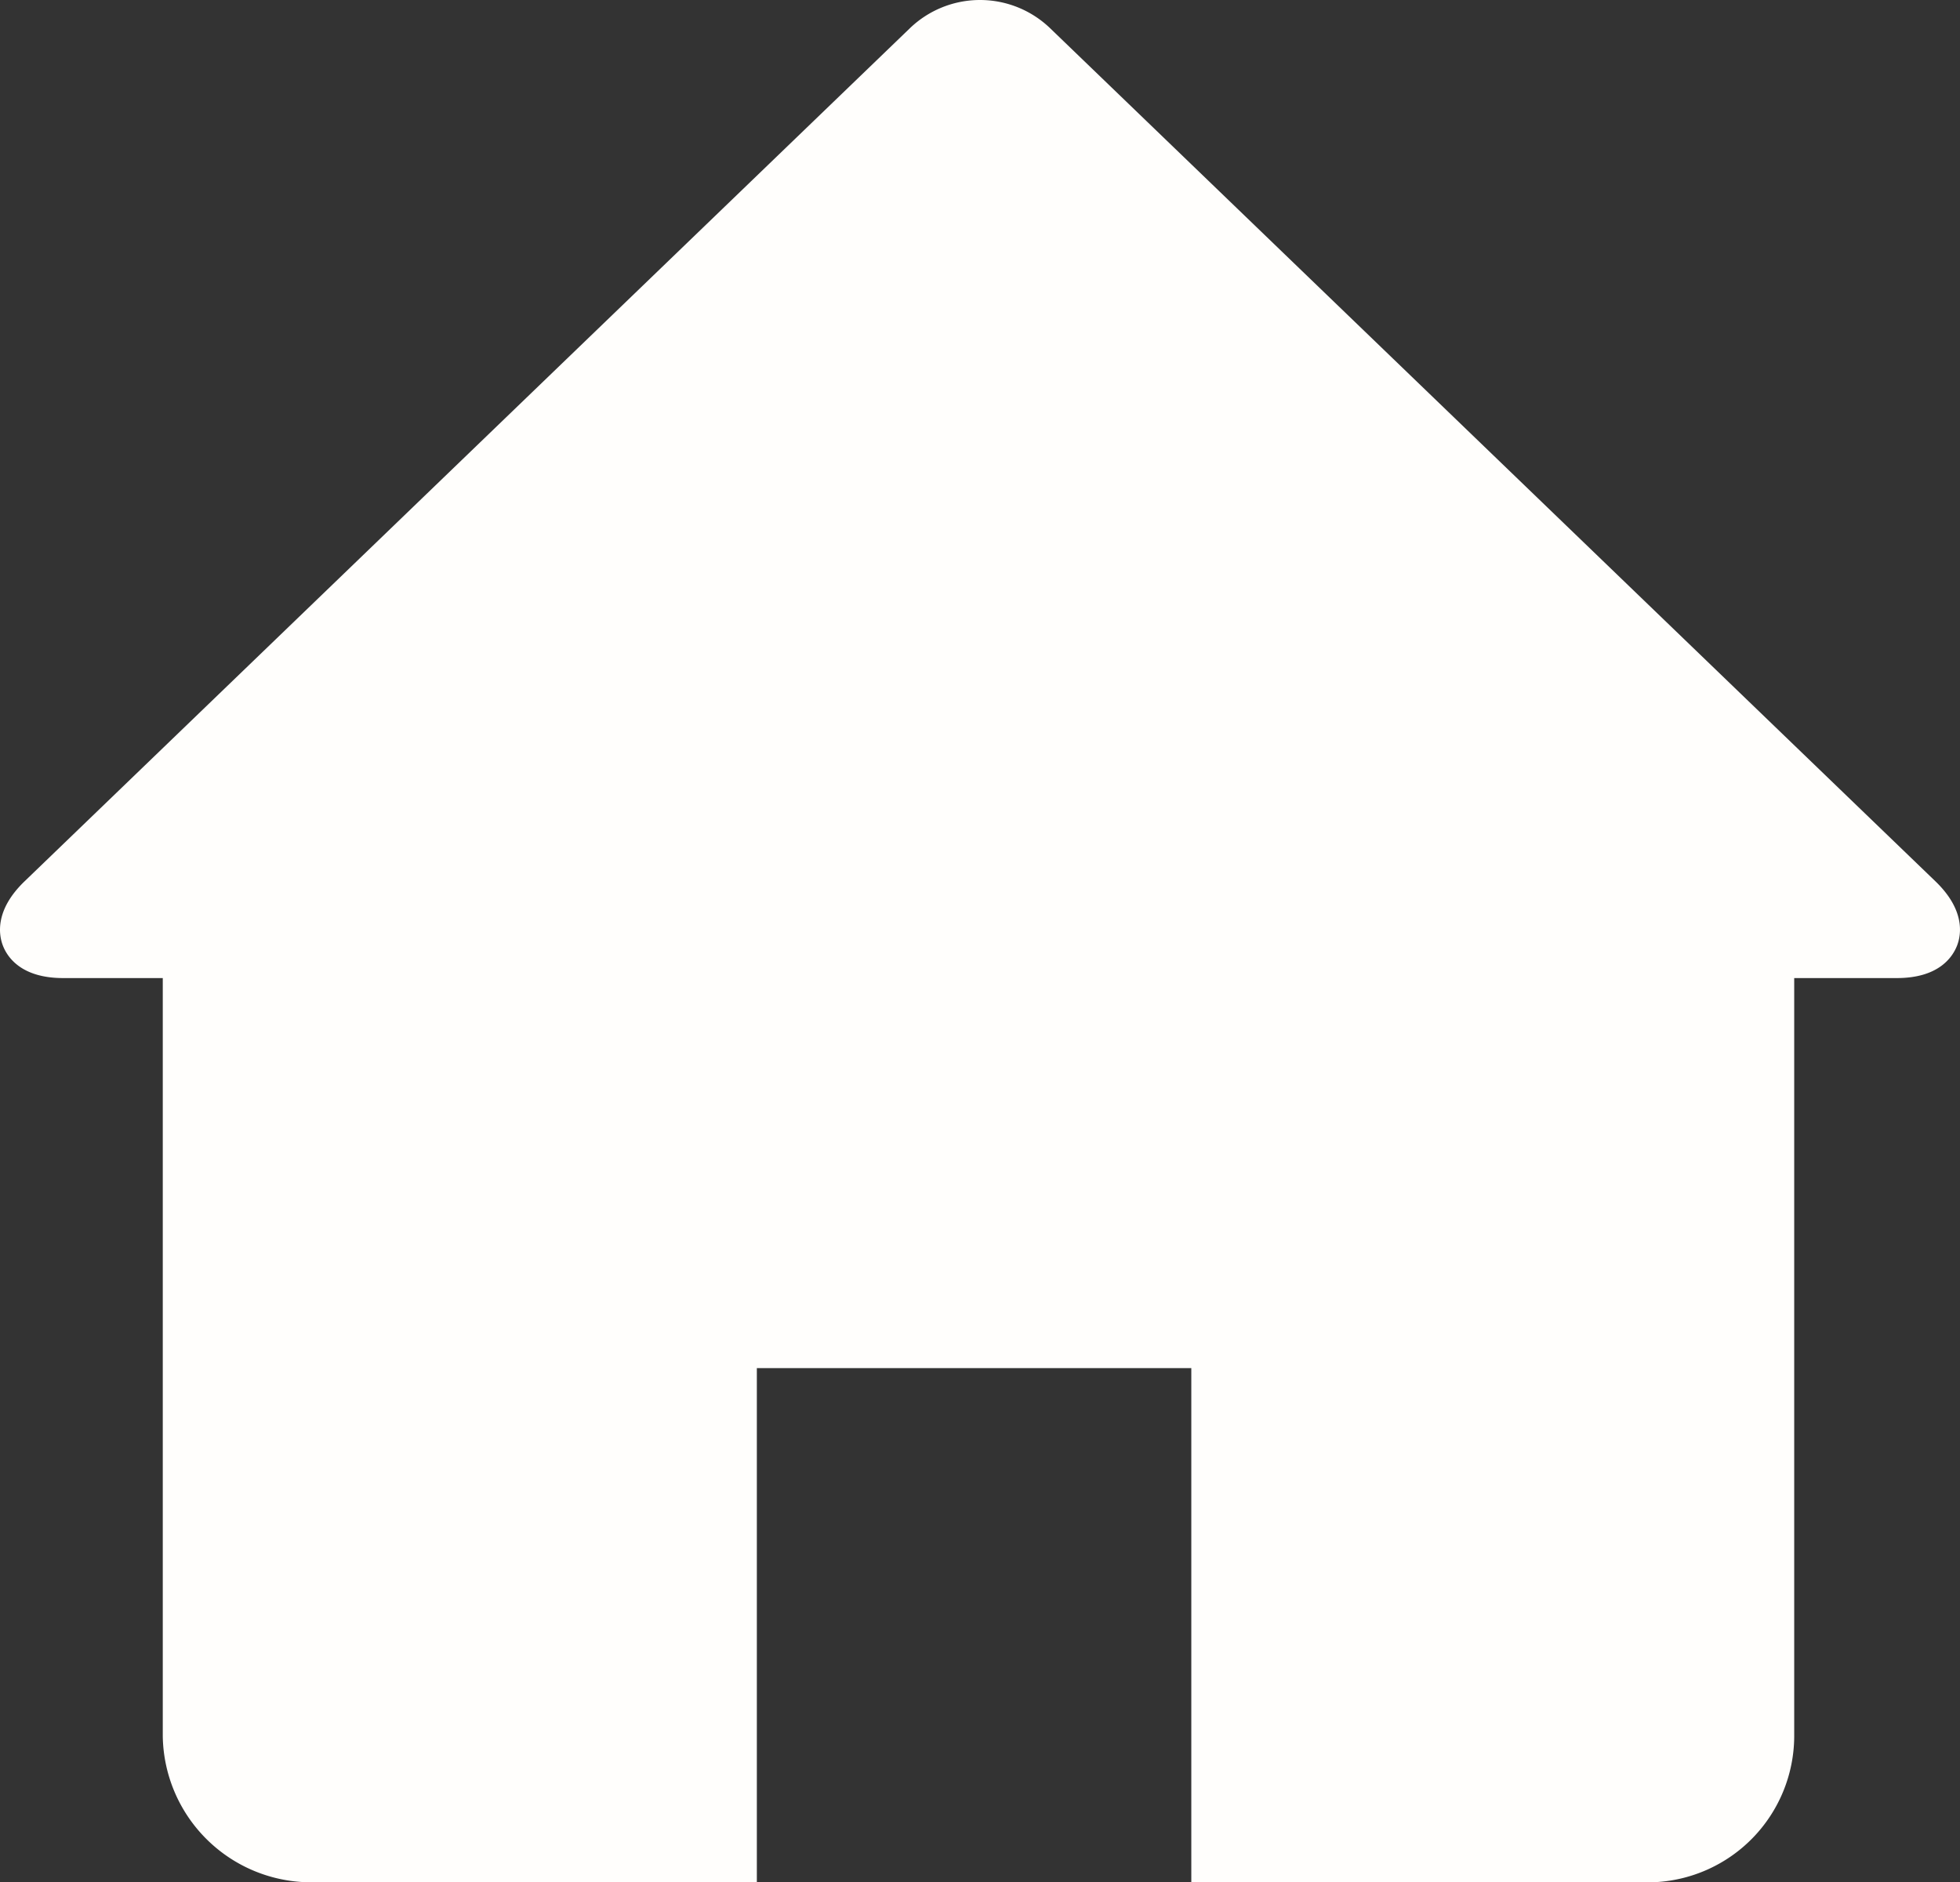 <svg xmlns="http://www.w3.org/2000/svg" width="126.947" height="121.938" viewBox="0 0 126.947 121.938"><rect x="0" y="0" width="126.947" height="121.938" fill="#333333" stroke="none"/><path d="M125.353,61.452,67.986,6.162a6.552,6.552,0,0,0-9.024,0L1.594,61.452C-.327,63.3-.1,64.9.2,65.652s1.215,2.07,3.883,2.07h6.46v49.141a9.614,9.614,0,0,0,9.4,9.435H49.02V92.99H77.16V126.3H107a9.5,9.5,0,0,0,9.209-9.435V67.722h6.651c2.668,0,3.577-1.315,3.883-2.07S127.274,63.3,125.353,61.452Z" transform="translate(0 -4.361)" fill="#fffefc"/></svg>